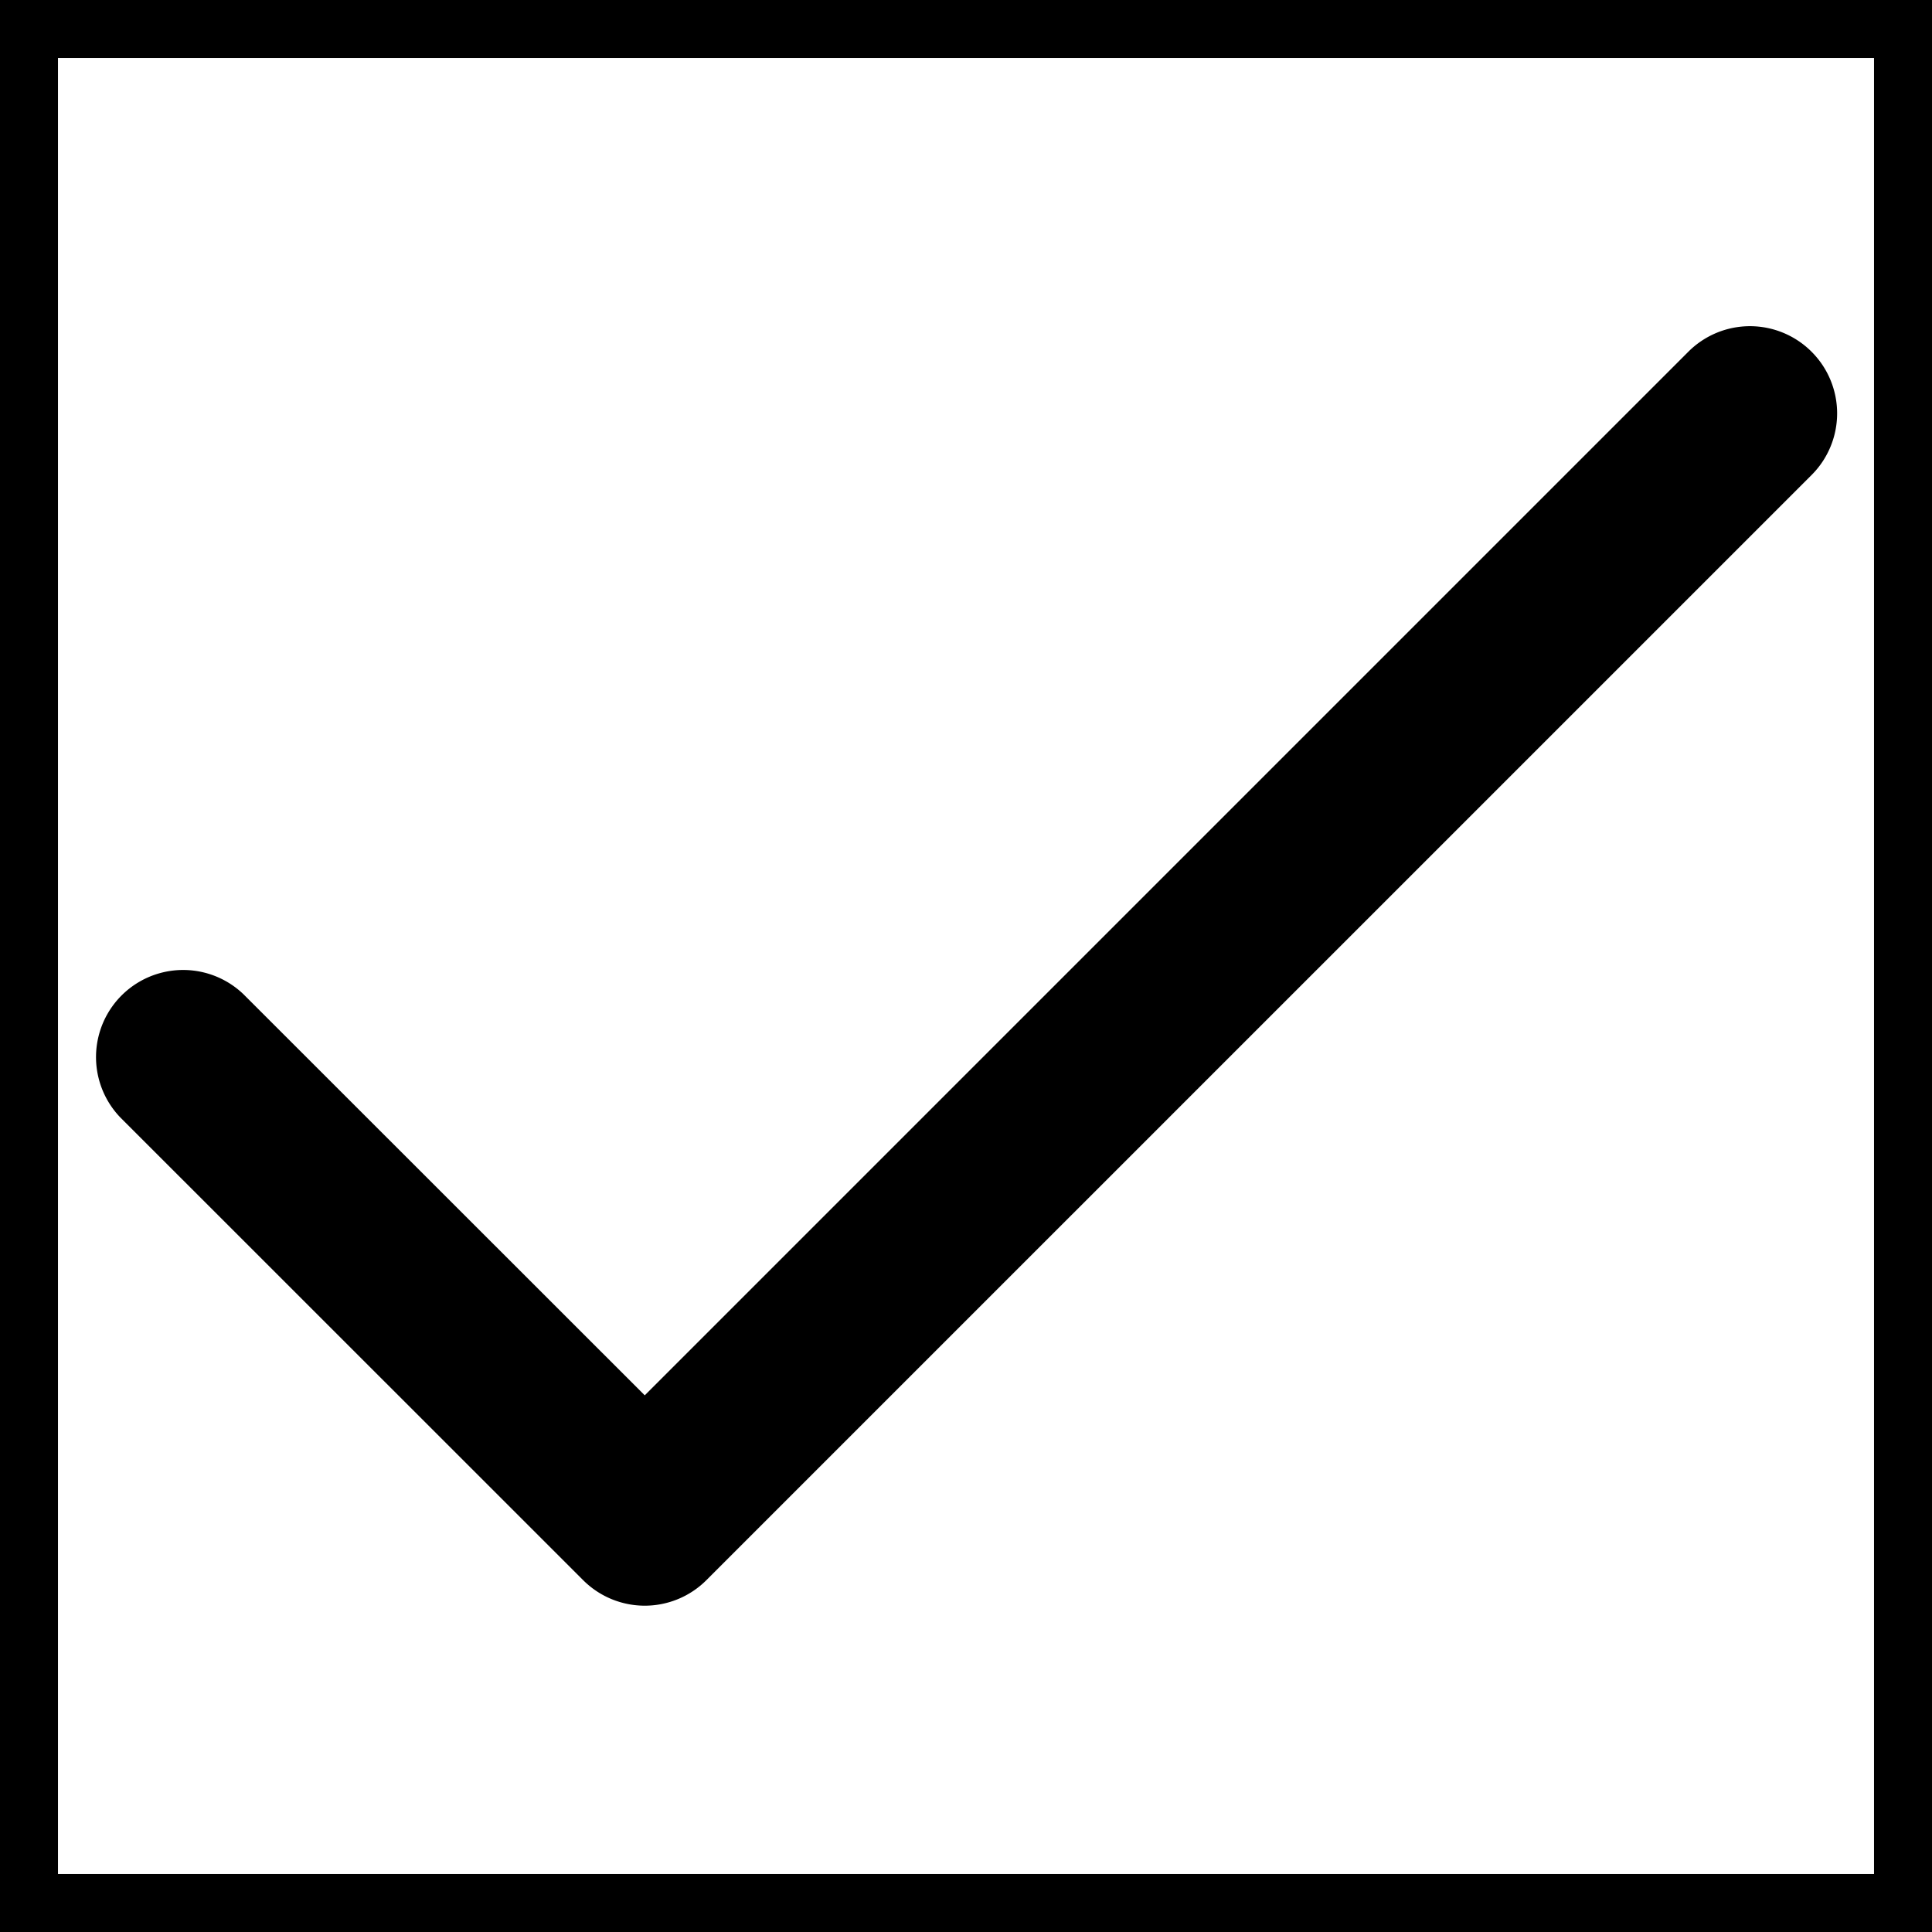 <svg xmlns="http://www.w3.org/2000/svg" viewBox="0 0 499.85 499.85"><defs><style>.cls-1{fill:none;stroke:#000;stroke-miterlimit:10;stroke-width:15px;}</style></defs><title>checked_1</title><g id="Layer_2" data-name="Layer 2"><g id="Layer_1-2" data-name="Layer 1"><path d="M468.69,91a22.53,22.53,0,0,0-31.88,0l-270,270L63,257.24a22.54,22.54,0,0,0-31.87,31.87L150.88,408.83a22.55,22.55,0,0,0,31.87,0L468.69,122.9A22.54,22.54,0,0,0,468.69,91Z"/><rect class="cls-1" x="7.5" y="7.5" width="484.85" height="484.85"/></g></g></svg>
